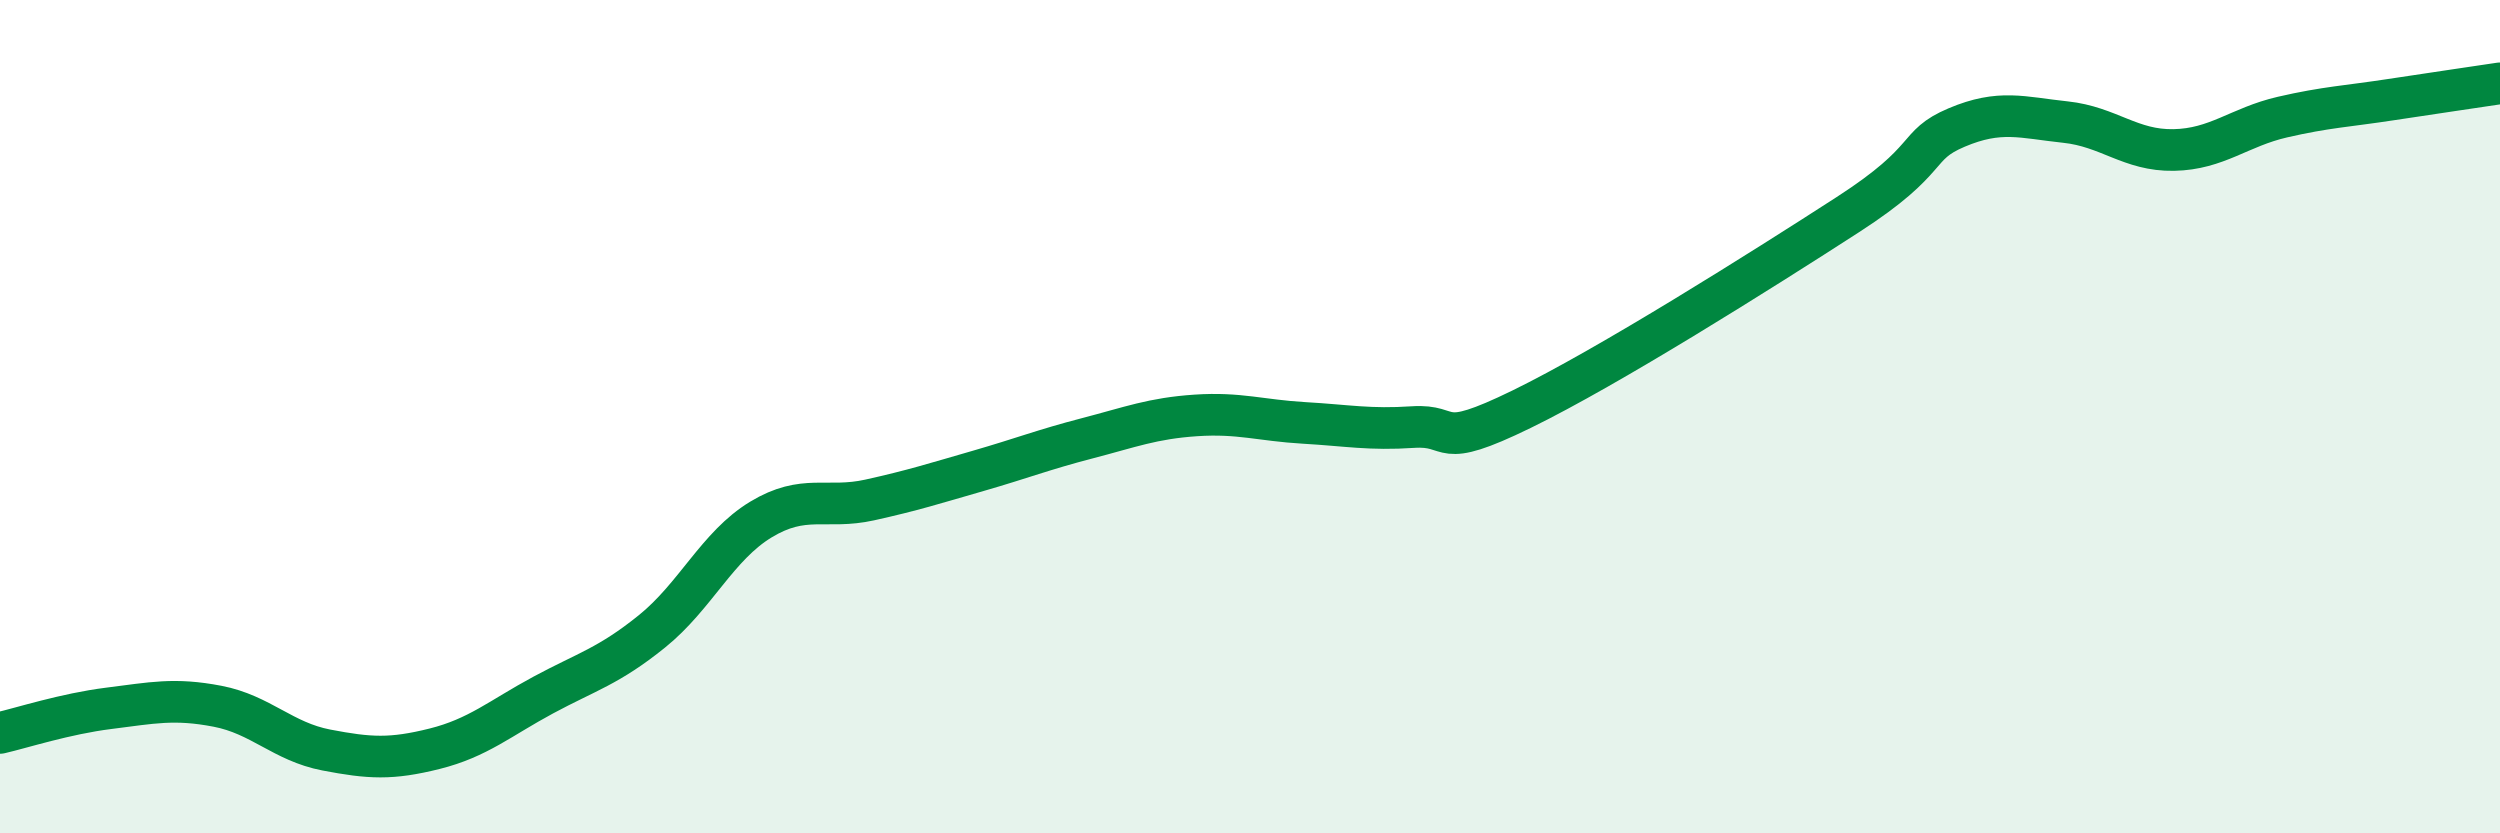 
    <svg width="60" height="20" viewBox="0 0 60 20" xmlns="http://www.w3.org/2000/svg">
      <path
        d="M 0,17.59 C 0.52,17.47 1.57,17.13 2.61,17 C 3.65,16.87 4.18,16.75 5.22,16.95 C 6.26,17.15 6.79,17.8 7.83,18 C 8.87,18.2 9.39,18.23 10.43,17.97 C 11.47,17.71 12,17.24 13.04,16.68 C 14.08,16.12 14.61,15.99 15.65,15.15 C 16.69,14.31 17.22,13.1 18.26,12.47 C 19.3,11.84 19.83,12.23 20.87,12 C 21.91,11.77 22.44,11.6 23.48,11.3 C 24.52,11 25.05,10.79 26.09,10.52 C 27.13,10.25 27.66,10.04 28.7,9.97 C 29.74,9.9 30.26,10.09 31.3,10.15 C 32.34,10.21 32.87,10.32 33.91,10.25 C 34.95,10.18 34.43,10.84 36.52,9.82 C 38.61,8.8 42.26,6.5 44.35,5.15 C 46.44,3.8 45.92,3.5 46.96,3.06 C 48,2.62 48.53,2.82 49.57,2.93 C 50.61,3.04 51.13,3.62 52.17,3.6 C 53.21,3.58 53.74,3.05 54.78,2.81 C 55.82,2.57 56.35,2.55 57.39,2.39 C 58.43,2.23 59.48,2.08 60,2L60 20L0 20Z"
        fill="#008740"
        opacity="0.1"
        stroke-linecap="round"
        stroke-linejoin="round"
      />
      <path
        d="M 0,17.59 C 0.52,17.47 1.57,17.13 2.61,17 C 3.65,16.87 4.18,16.75 5.22,16.95 C 6.26,17.15 6.79,17.8 7.83,18 C 8.87,18.2 9.39,18.23 10.43,17.97 C 11.47,17.71 12,17.24 13.04,16.68 C 14.08,16.12 14.61,15.99 15.65,15.15 C 16.69,14.31 17.22,13.1 18.26,12.47 C 19.3,11.84 19.83,12.23 20.87,12 C 21.91,11.77 22.44,11.6 23.48,11.3 C 24.52,11 25.05,10.79 26.09,10.52 C 27.13,10.25 27.66,10.04 28.7,9.97 C 29.74,9.9 30.26,10.09 31.3,10.15 C 32.34,10.21 32.87,10.32 33.91,10.25 C 34.95,10.18 34.43,10.84 36.52,9.82 C 38.61,8.8 42.26,6.5 44.35,5.15 C 46.44,3.8 45.92,3.5 46.96,3.06 C 48,2.62 48.53,2.82 49.57,2.93 C 50.61,3.04 51.13,3.62 52.17,3.6 C 53.21,3.58 53.74,3.05 54.78,2.81 C 55.82,2.57 56.35,2.55 57.39,2.39 C 58.43,2.23 59.48,2.08 60,2"
        stroke="#008740"
        stroke-width="1"
        fill="none"
        stroke-linecap="round"
        stroke-linejoin="round"
      />
    </svg>
  
